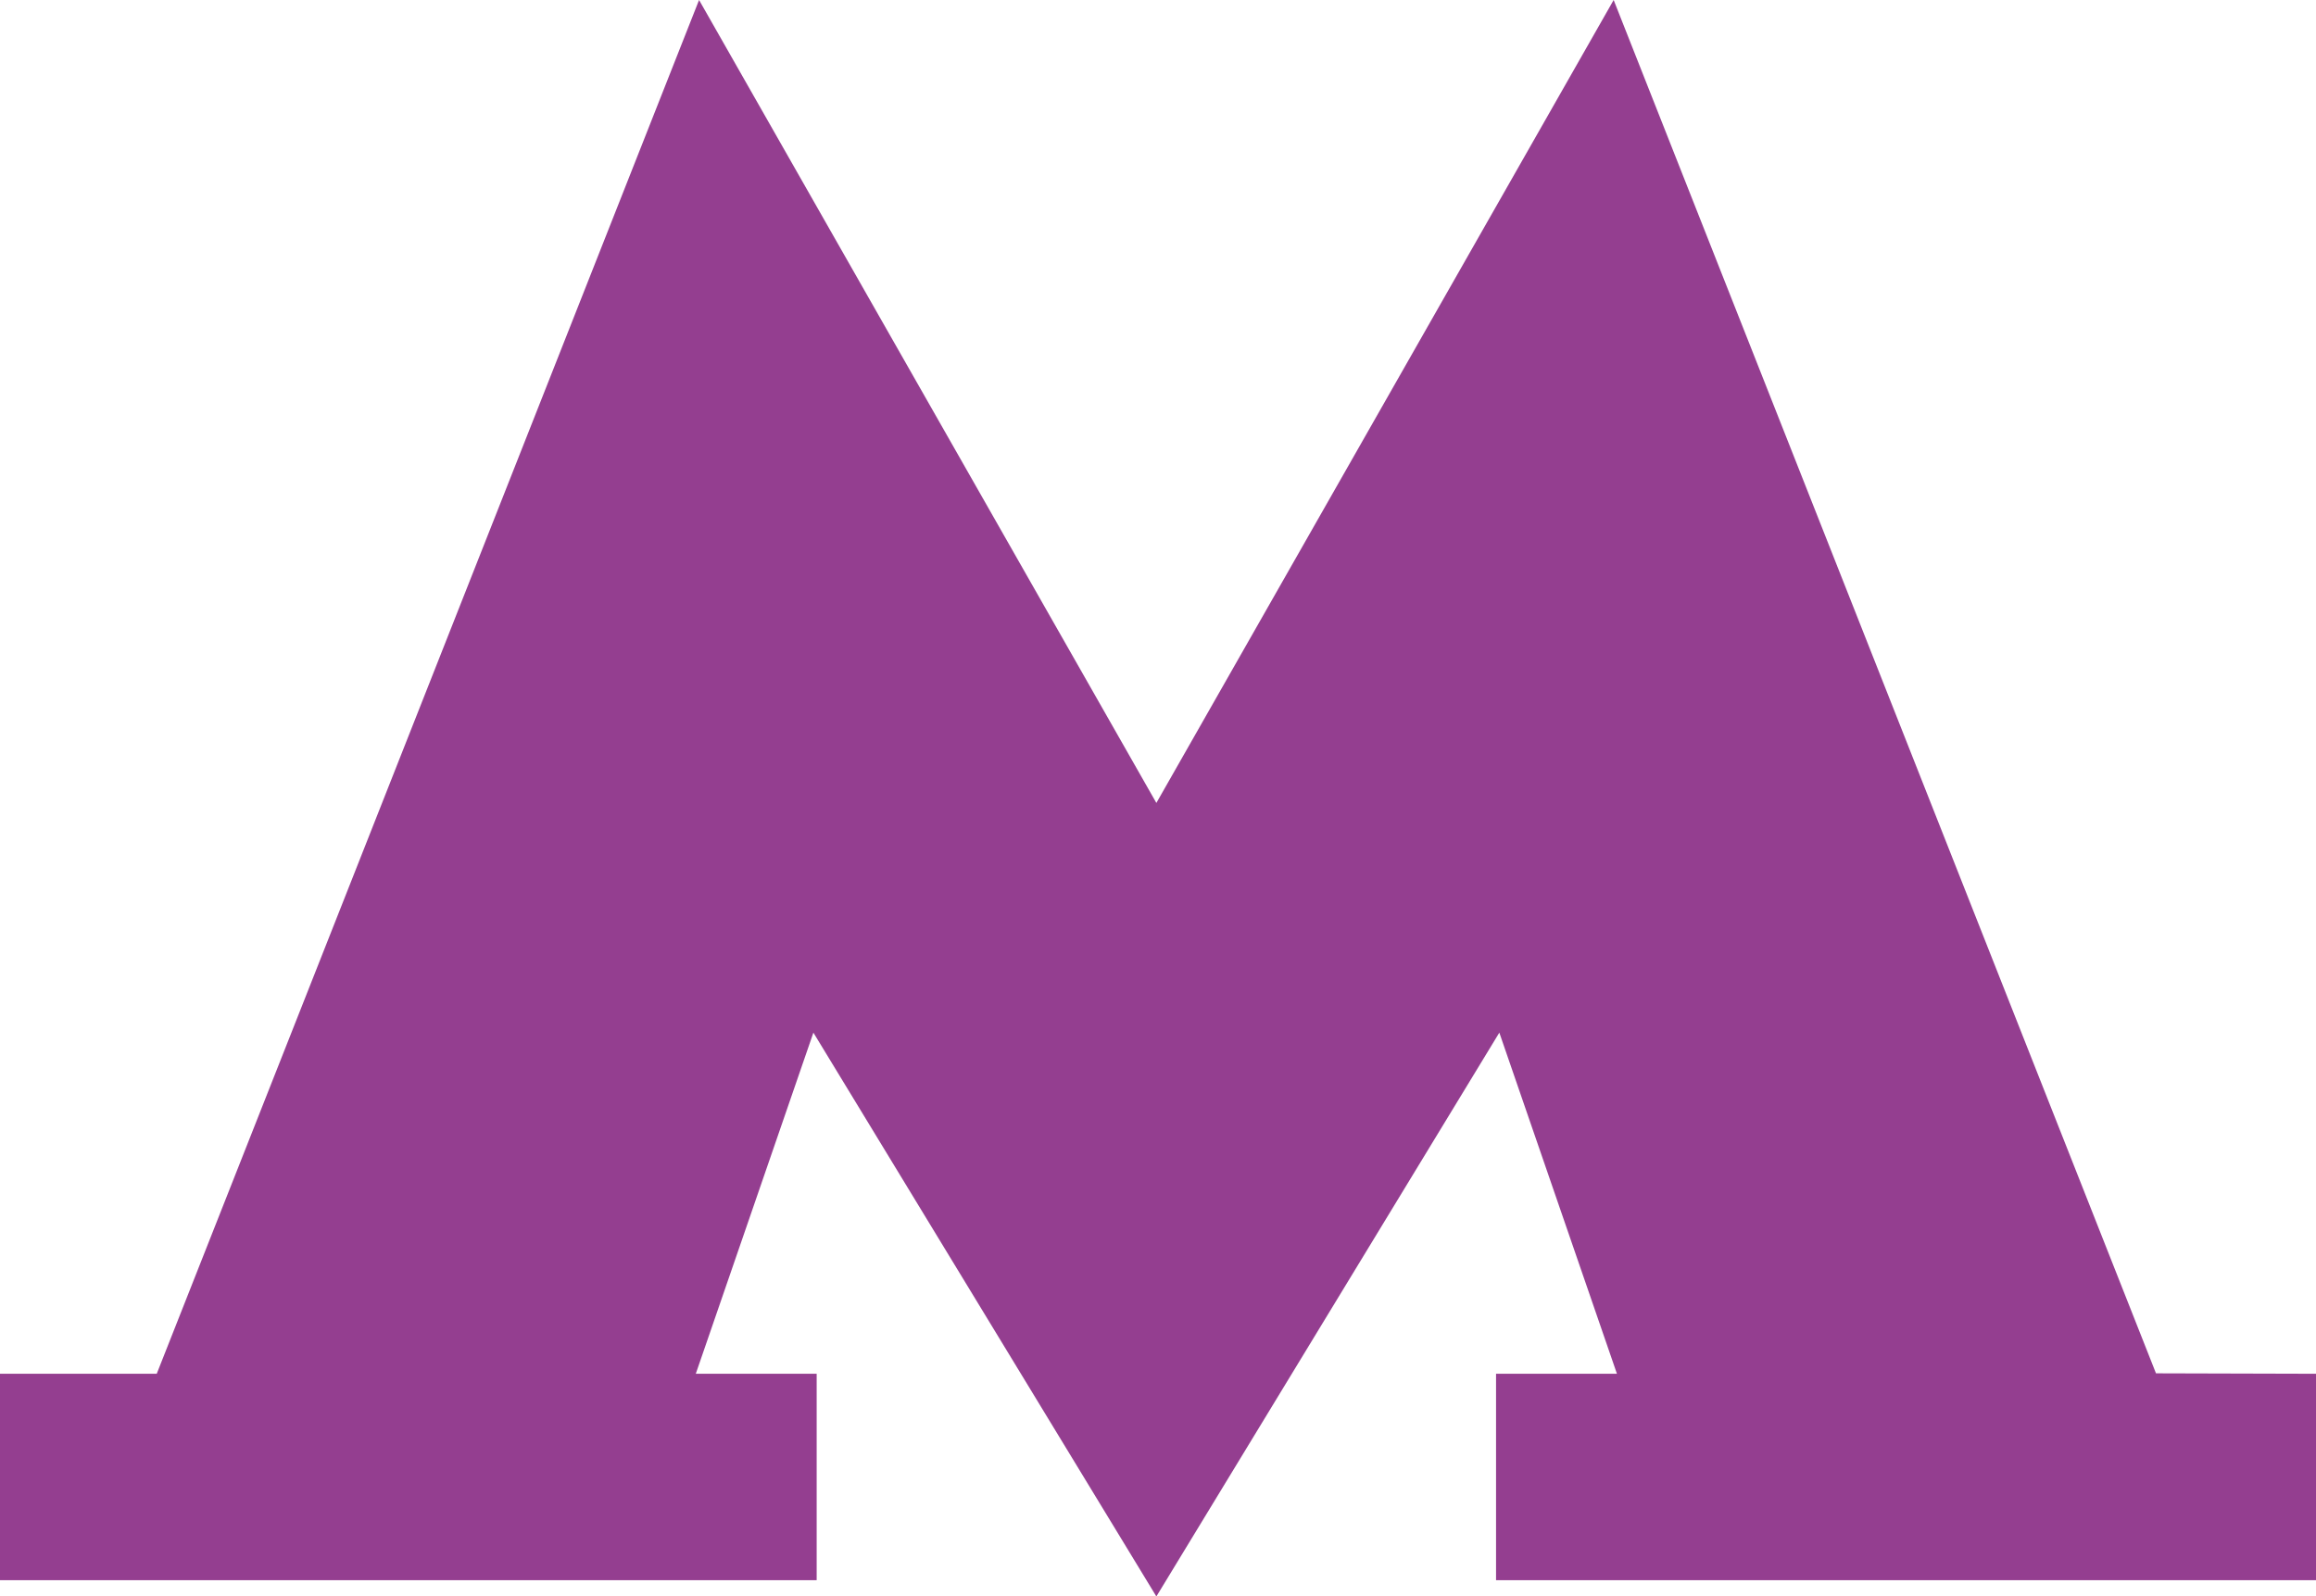<?xml version="1.0" encoding="UTF-8"?> <svg xmlns="http://www.w3.org/2000/svg" width="132" height="91" viewBox="0 0 132 91" fill="none"><path d="M122.88 78.282L91.97 0L65.907 45.769L39.843 0L8.933 78.307H0V90.075H46.546V78.307H39.656L46.359 58.862L65.907 91L85.454 58.862L92.157 78.307H85.267V90.075H132V78.307L122.88 78.282Z" fill="#943E90"></path></svg> 